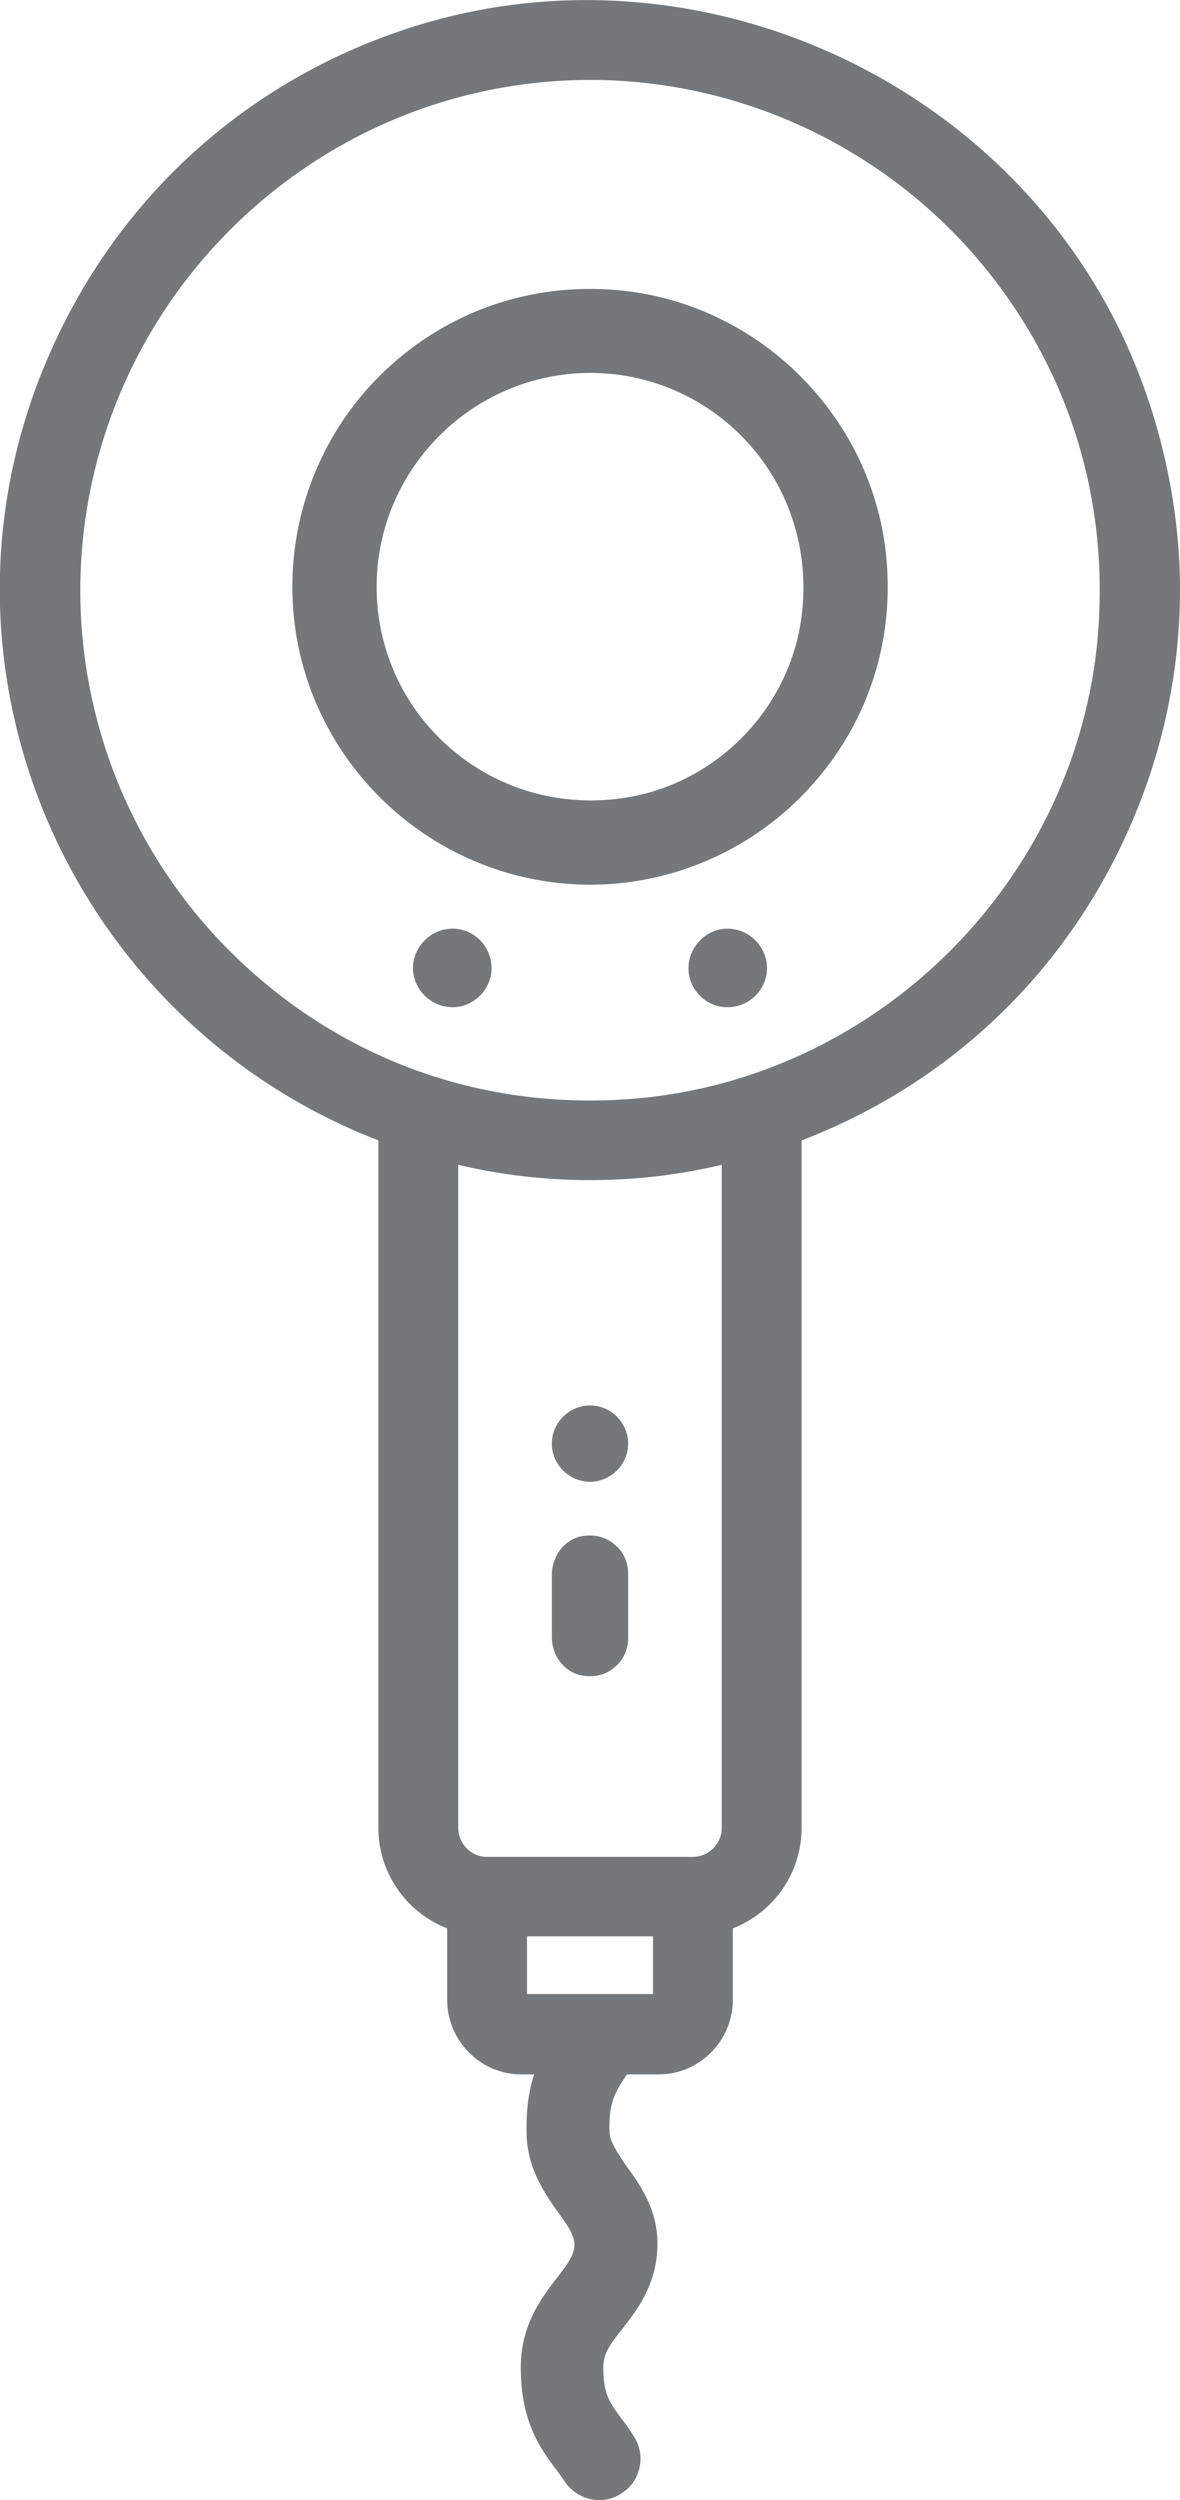 <?xml version="1.0" encoding="UTF-8"?>
<svg id="Layer_2" data-name="Layer 2" xmlns="http://www.w3.org/2000/svg" viewBox="0 0 26.6 56.32">
  <defs>
    <style>
      .cls-1 {
        fill: #74787b;
      }
    </style>
  </defs>
  <g id="Layer_1-2" data-name="Layer 1">
    <g>
      <path class="cls-1" d="M25.47,7.93C22.79,1.79,15.67-1.42,9.29.61,5.77,1.73,2.94,4.18,1.34,7.49c-1.61,3.31-1.78,7.04-.48,10.48,1.35,3.55,4.14,6.36,7.67,7.72v15.49c0,1,.62,1.9,1.55,2.26v1.61c0,.92.75,1.68,1.67,1.68h.29c-.13.4-.18.83-.17,1.34.02.78.4,1.33.72,1.78.25.34.36.53.36.72-.01.23-.13.4-.4.75-.34.44-.81,1.05-.81,2.01,0,1.22.43,1.8.77,2.27.04.04.07.09.1.13.04.06.08.11.12.17.17.26.47.42.78.42.18,0,.36-.05.51-.16.21-.13.35-.34.4-.59.05-.24,0-.49-.14-.7-.09-.14-.17-.26-.26-.37-.29-.4-.42-.57-.42-1.17,0-.31.14-.5.43-.87.32-.41.77-.98.79-1.86.02-.82-.4-1.4-.71-1.82-.22-.33-.36-.54-.37-.75-.02-.67.12-.89.38-1.28l.02-.02h.71c.92,0,1.67-.76,1.67-1.68v-1.61c.93-.36,1.55-1.26,1.55-2.26v-15.49c3.41-1.31,6.06-3.88,7.48-7.25.7-1.66,1.05-3.41,1.05-5.16s-.38-3.63-1.13-5.35ZM11.88,44.92v-1.3h2.84v1.3h-2.84ZM16.27,41.18c0,.35-.29.65-.65.65h-4.65c-.35,0-.64-.3-.64-.65v-14.94c1.95.46,4,.46,5.94,0v14.94ZM24.72,14.61c-.59,5.27-4.84,9.52-10.11,10.11-3.33.36-6.51-.65-8.97-2.86-2.44-2.18-3.83-5.3-3.83-8.56.01-6.33,5.16-11.49,11.49-11.5,3.26,0,6.38,1.4,8.56,3.83,1.91,2.14,2.93,4.82,2.93,7.65,0,.44-.02.88-.07,1.33Z"/>
      <path class="cls-1" d="M19.97,12.46c-.34-3.09-2.83-5.57-5.91-5.91-1.93-.21-3.8.38-5.24,1.67-1.42,1.27-2.23,3.09-2.23,5,0,3.69,3.01,6.7,6.71,6.71,1.91,0,3.73-.82,5-2.24,1.29-1.44,1.88-3.3,1.67-5.23ZM14.27,17.94c-1.45.28-2.92-.09-4.03-1.01-1.11-.91-1.75-2.27-1.75-3.71,0-2.65,2.16-4.81,4.81-4.82,1.44,0,2.8.64,3.72,1.76.91,1.11,1.28,2.58,1,4.03-.37,1.88-1.87,3.38-3.75,3.75Z"/>
      <path class="cls-1" d="M11.08,21.81c0,.48-.4.88-.88.88s-.89-.4-.89-.88.4-.89.89-.89.88.4.88.89Z"/>
      <path class="cls-1" d="M17.29,21.81c0,.48-.4.88-.89.88s-.88-.4-.88-.88.4-.89.88-.89.89.4.89.89Z"/>
      <path class="cls-1" d="M14.16,32.52c0,.47-.39.86-.86.86s-.86-.39-.86-.86.39-.86.86-.86.86.39.86.86Z"/>
      <path class="cls-1" d="M14.16,35.44v1.47c0,.27-.13.53-.36.69-.14.11-.32.16-.5.16-.09,0-.18-.01-.28-.04-.34-.11-.58-.45-.58-.84v-1.4c0-.39.24-.74.58-.85.09-.03.19-.04.28-.04.18,0,.35.05.5.16.23.16.36.42.36.69Z"/>
    </g>
  </g>
</svg>